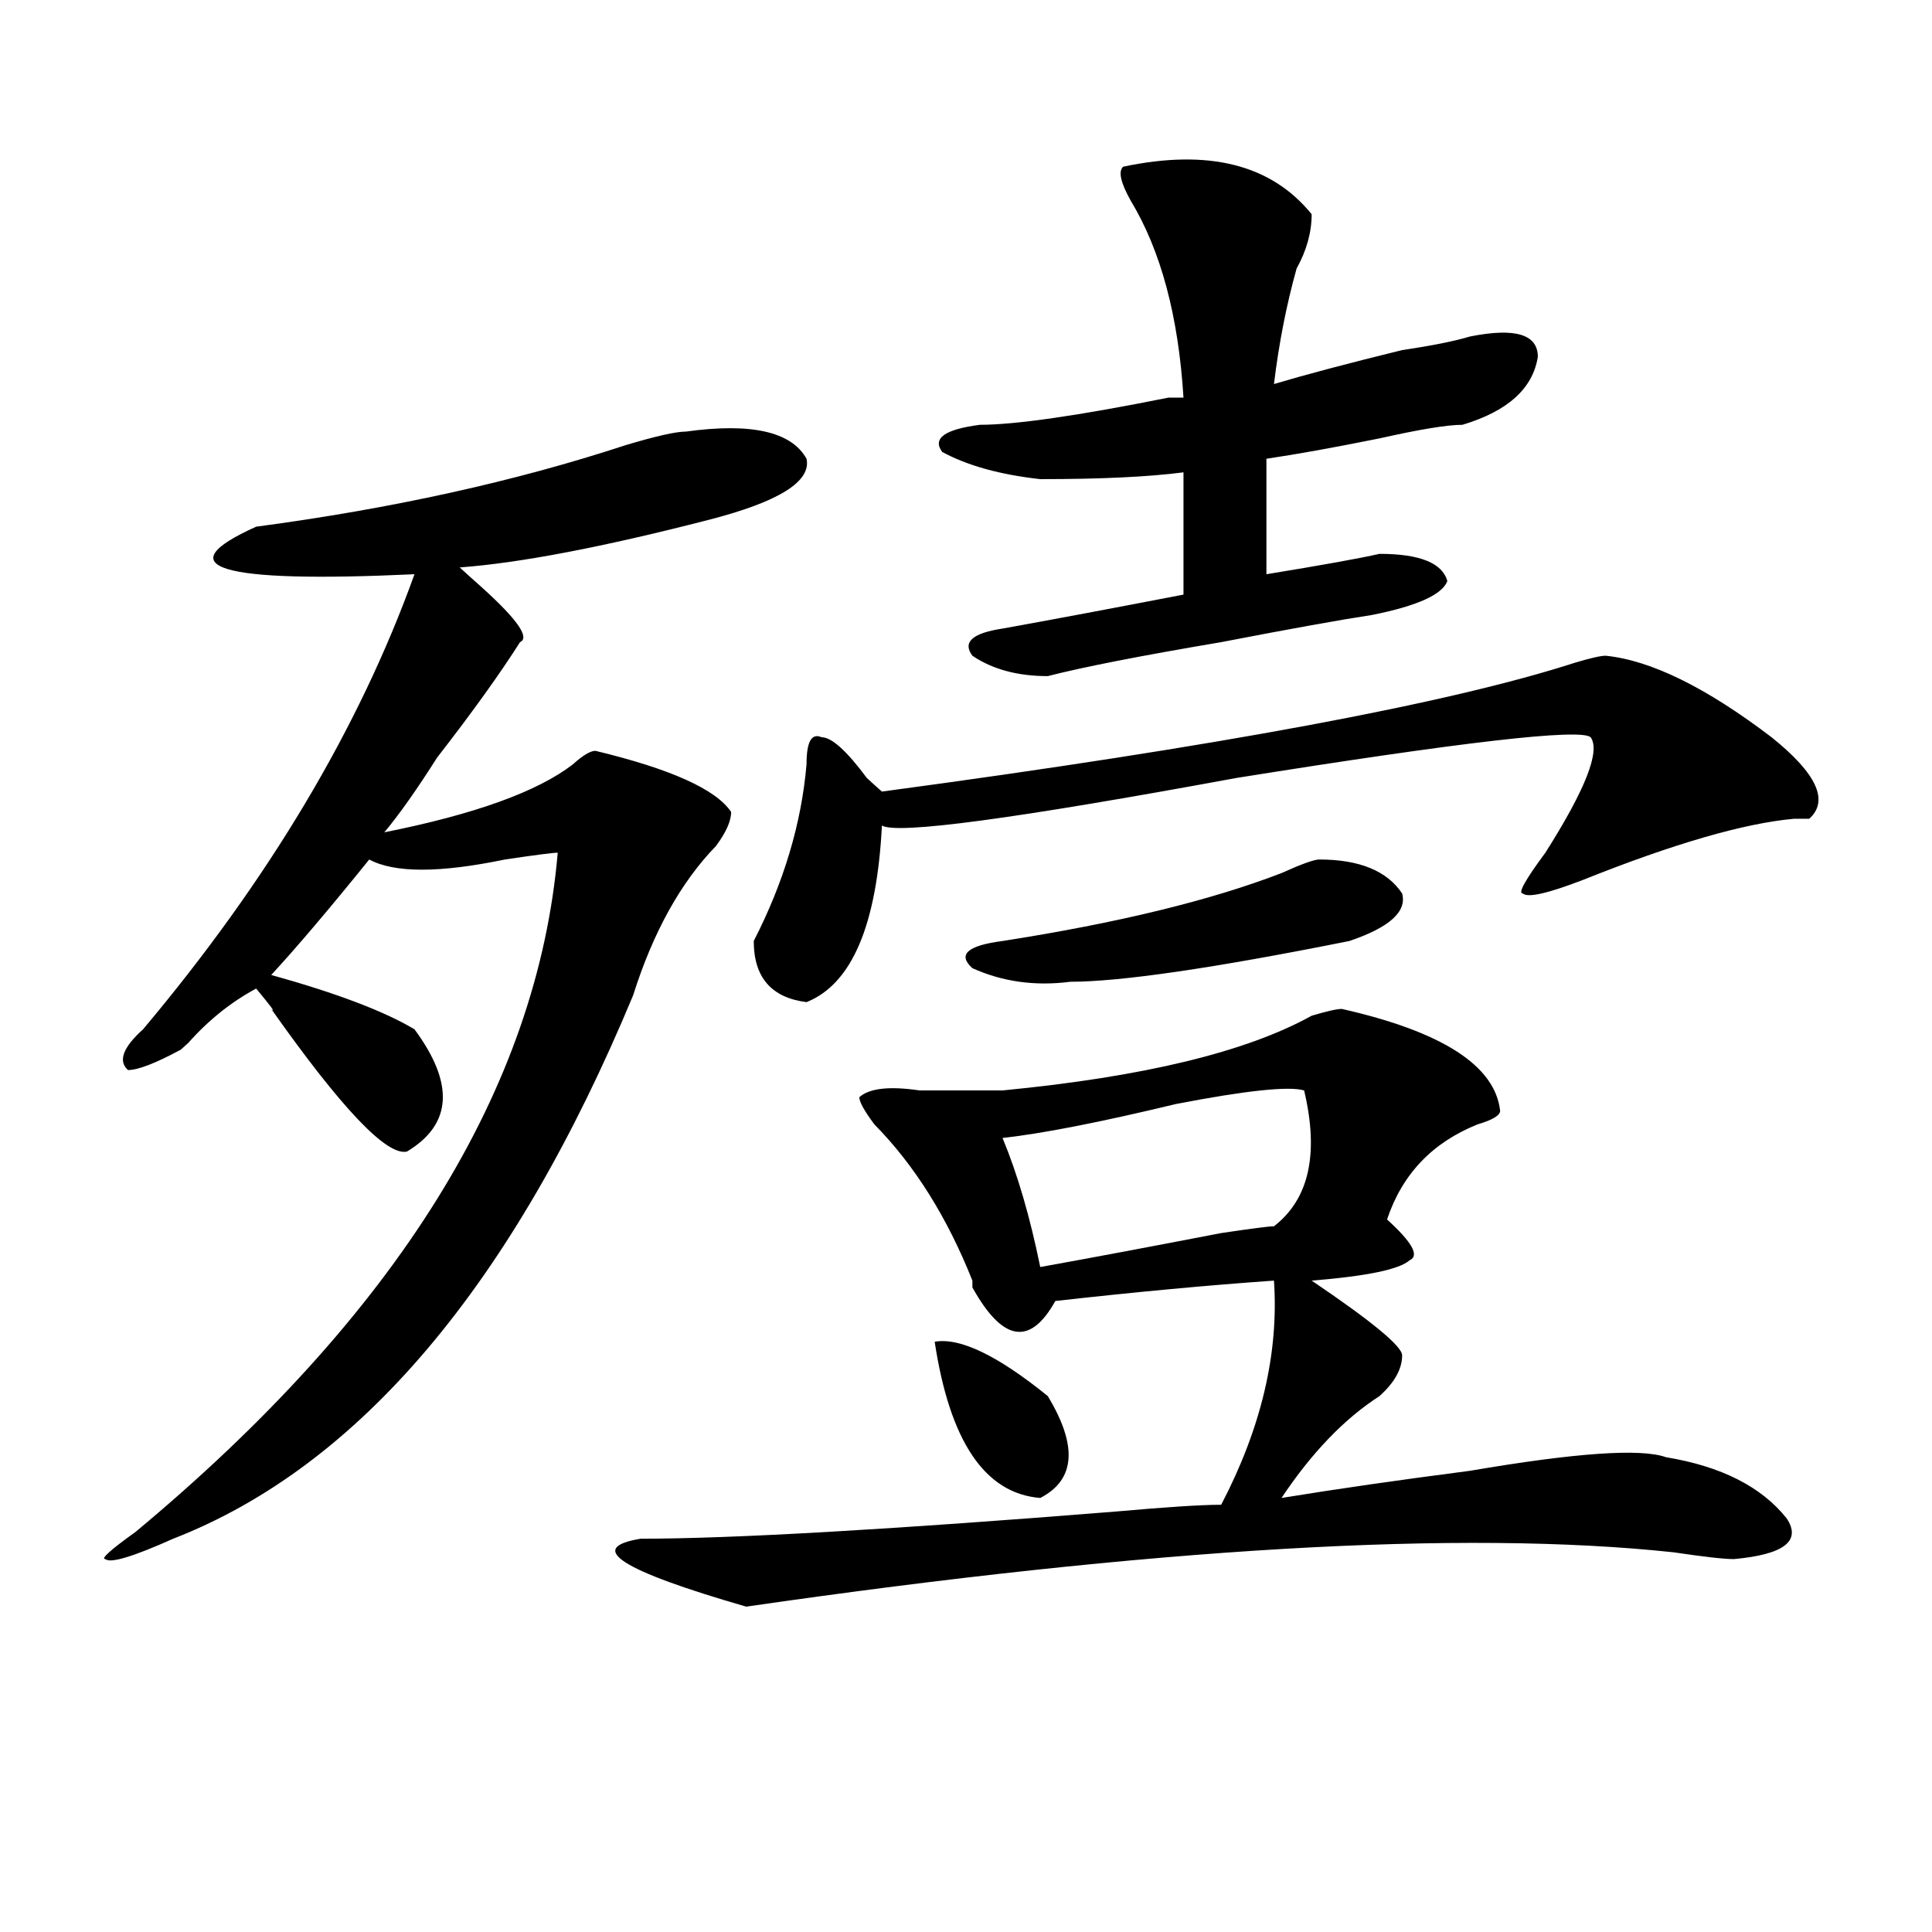 <?xml version="1.0" encoding="utf-8"?>
<!-- Generator: Adobe Illustrator 16.0.0, SVG Export Plug-In . SVG Version: 6.00 Build 0)  -->
<!DOCTYPE svg PUBLIC "-//W3C//DTD SVG 1.1//EN" "http://www.w3.org/Graphics/SVG/1.1/DTD/svg11.dtd">
<svg version="1.1" id="图层_1" xmlns="http://www.w3.org/2000/svg" xmlns:xlink="http://www.w3.org/1999/xlink" x="0px" y="0px"
	 width="1000px" height="1000px" viewBox="0 0 1000 1000" enable-background="new 0 0 1000 1000" xml:space="preserve">
<path d="M355.016,223.391c33.78-4.669,54.633,0,62.438,14.063c2.562,11.756-14.329,22.303-50.73,31.641
	c-54.633,14.063-97.559,22.303-128.777,24.609c2.562,2.362,6.464,5.878,11.707,10.547c18.171,16.425,24.694,25.818,19.512,28.125
	c-10.427,16.425-24.755,36.365-42.926,59.766c-10.427,16.425-19.512,29.334-27.316,38.672c46.828-9.338,79.327-21.094,97.559-35.156
	c5.183-4.669,9.085-7.031,11.707-7.031c39.023,9.394,62.438,19.94,70.242,31.641c0,4.725-2.622,10.547-7.805,17.578
	c-18.231,18.787-32.56,44.55-42.926,77.344c-62.438,150.019-141.825,243.787-238.043,281.25
	c-20.853,9.338-32.56,12.854-35.121,10.547c-2.622,0,2.562-4.725,15.609-14.063c135.241-112.5,208.104-229.669,218.531-351.563
	c-2.622,0-11.707,1.209-27.316,3.516c-33.841,7.031-57.255,7.031-70.242,0c-20.853,25.818-37.743,45.703-50.73,59.766
	c33.78,9.394,58.535,18.787,74.145,28.125c20.792,28.125,19.512,49.219-3.902,63.281c-10.427,2.362-33.841-22.247-70.242-73.828
	c2.562,2.362,0-1.153-7.805-10.547c-13.048,7.031-24.755,16.425-35.121,28.125l-3.902,3.516
	c-13.048,7.031-22.134,10.547-27.316,10.547c-5.243-4.669-2.622-11.7,7.805-21.094c64.999-77.344,111.827-155.841,140.484-235.547
	c-101.461,4.725-128.777-3.516-81.949-24.609c70.242-9.338,133.96-23.4,191.215-42.188
	C339.406,225.753,349.772,223.391,355.016,223.391z M694.52,522.219c52.011,11.756,79.327,29.334,81.949,52.734
	c0,2.362-3.902,4.725-11.707,7.031c-23.414,9.394-39.023,25.818-46.828,49.219c12.987,11.756,16.89,18.787,11.707,21.094
	c-5.243,4.725-22.134,8.24-50.73,10.547c31.219,21.094,46.828,34.003,46.828,38.672c0,7.031-3.902,14.063-11.707,21.094
	c-18.231,11.756-35.121,29.334-50.73,52.734c28.597-4.669,61.097-9.338,97.559-14.063c54.633-9.338,88.413-11.7,101.461-7.031
	c28.597,4.725,49.39,15.271,62.438,31.641c7.805,11.7-1.341,18.731-27.316,21.094c-5.243,0-15.609-1.209-31.219-3.516
	c-109.266-11.7-269.262-2.362-479.988,28.125c-65.06-18.787-83.29-30.487-54.633-35.156c46.828,0,128.777-4.669,245.848-14.063
	c25.976-2.307,44.206-3.516,54.633-3.516c20.792-39.825,29.878-78.497,27.316-116.016c-33.841,2.362-71.583,5.878-113.168,10.547
	c-13.048,23.456-27.316,21.094-42.926-7.031v-3.516c-13.048-32.794-29.938-59.766-50.73-80.859
	c-5.243-7.031-7.805-11.7-7.805-14.063c5.183-4.669,15.609-5.822,31.219-3.516c15.609,0,29.878,0,42.926,0
	c72.804-7.031,126.155-19.885,159.996-38.672C686.715,523.428,691.897,522.219,694.52,522.219z M831.102,339.406
	c23.414,2.362,52.011,16.425,85.852,42.188c23.414,18.787,29.878,32.85,19.512,42.188h-7.805
	c-26.036,2.362-62.438,12.909-109.266,31.641c-18.231,7.031-28.657,9.394-31.219,7.031c-2.622,0,1.28-7.031,11.707-21.094
	c20.792-32.794,28.597-52.734,23.414-59.766c-5.243-4.669-66.34,2.362-183.41,21.094c-114.509,21.094-175.605,29.334-183.41,24.609
	c-2.622,51.581-15.609,82.068-39.023,91.406c-18.231-2.307-27.316-12.854-27.316-31.641c15.609-30.432,24.694-60.919,27.316-91.406
	c0-11.7,2.562-16.369,7.805-14.063c5.183,0,12.987,7.031,23.414,21.094c2.562,2.362,5.183,4.725,7.805,7.031
	c174.265-23.4,293.956-45.703,359.016-66.797C823.297,340.615,828.479,339.406,831.102,339.406z M483.793,694.484
	c12.987-2.307,32.499,7.031,58.535,28.125c15.609,25.818,14.269,43.396-3.902,52.734
	C509.769,773.037,491.598,746.065,483.793,694.484z M581.352,86.281c44.206-9.338,76.706-1.153,97.559,24.609
	c0,9.394-2.622,18.787-7.805,28.125c-5.243,18.787-9.146,38.672-11.707,59.766c15.609-4.669,37.683-10.547,66.34-17.578
	c15.609-2.307,27.316-4.669,35.121-7.031c23.414-4.669,35.121-1.153,35.121,10.547c-2.622,16.425-15.609,28.125-39.023,35.156
	c-7.805,0-22.134,2.362-42.926,7.031c-23.414,4.725-42.926,8.24-58.535,10.547v59.766c28.597-4.669,48.108-8.185,58.535-10.547
	c20.792,0,32.499,4.725,35.121,14.063c-2.622,7.031-15.609,12.909-39.023,17.578c-15.609,2.362-41.646,7.031-78.047,14.063
	c-41.646,7.031-71.583,12.909-89.754,17.578c-15.609,0-28.657-3.516-39.023-10.547c-5.243-7.031,0-11.7,15.609-14.063
	c25.976-4.669,57.194-10.547,93.656-17.578v-63.281c-18.231,2.362-42.926,3.516-74.145,3.516
	c-20.853-2.307-37.743-7.031-50.73-14.063c-5.243-7.031,1.28-11.7,19.512-14.063c18.171,0,50.73-4.669,97.559-14.063h7.805
	c-2.622-42.188-11.707-76.135-27.316-101.953C580.011,94.521,578.729,88.644,581.352,86.281z M682.813,444.875
	c20.792,0,35.121,5.878,42.926,17.578c2.562,9.394-6.524,17.578-27.316,24.609c-70.242,14.063-118.411,21.094-144.387,21.094
	c-18.231,2.362-35.121,0-50.73-7.031c-7.805-7.031-2.622-11.7,15.609-14.063c59.815-9.338,107.925-21.094,144.387-35.156
	C673.667,447.237,680.19,444.875,682.813,444.875z M675.008,564.406c-7.805-2.307-29.938,0-66.34,7.031
	c-39.023,9.394-68.962,15.271-89.754,17.578c7.805,18.787,14.269,41.034,19.512,66.797c25.976-4.669,57.194-10.547,93.656-17.578
	c15.609-2.307,24.694-3.516,27.316-3.516C677.569,620.656,682.813,597.256,675.008,564.406z"/>
</svg>
